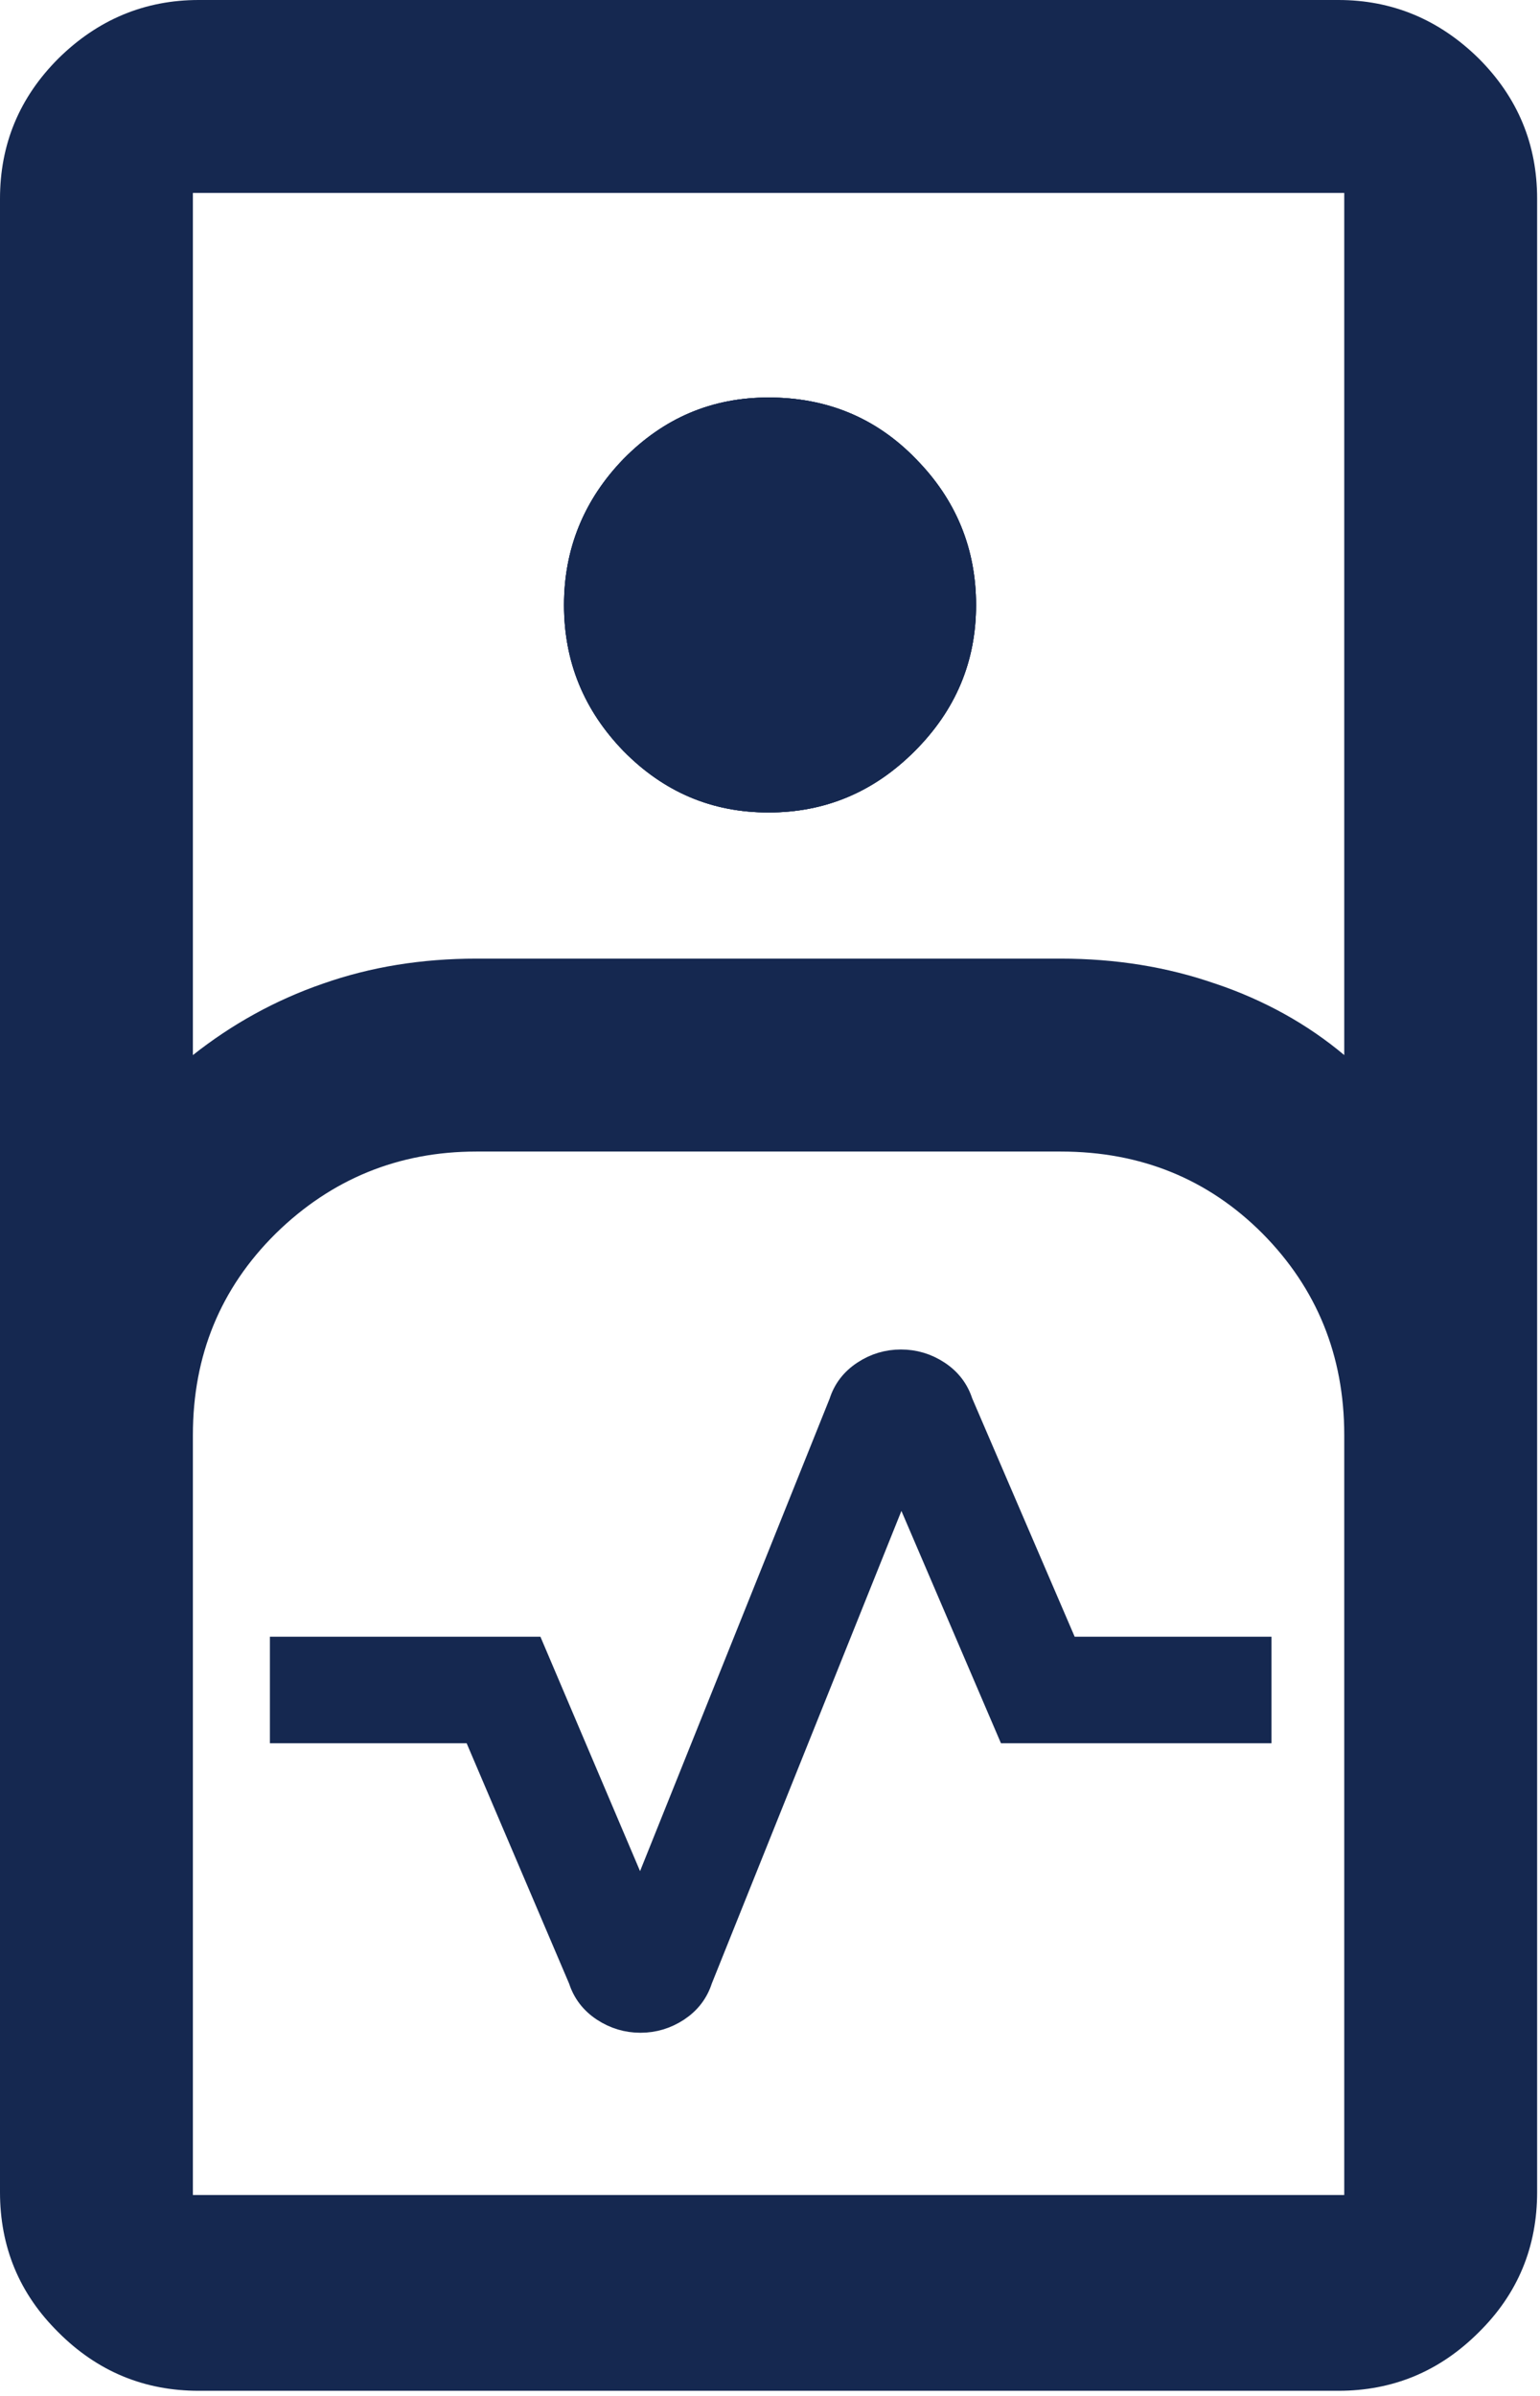 <svg width="36" height="56" viewBox="0 0 36 56" fill="none" xmlns="http://www.w3.org/2000/svg">
<path d="M21.051 11.073L21.051 11.073L21.053 11.076C21.905 11.939 22.317 12.961 22.317 14.14C22.317 15.33 21.893 16.337 21.027 17.203L21.027 17.203C20.164 18.068 19.155 18.49 17.965 18.49C16.779 18.49 15.787 18.07 14.935 17.207C14.097 16.342 13.684 15.334 13.684 14.14C13.684 12.961 14.098 11.938 14.935 11.074C15.787 10.211 16.779 9.791 17.965 9.791C19.202 9.791 20.219 10.216 21.051 11.073Z" fill="#152850" stroke="#152850"/>
<path d="M31.424 51.803H31.924V51.303V33.542C31.924 31.555 31.232 29.855 29.866 28.477L29.864 28.475C28.498 27.107 26.796 26.415 24.797 26.415H11.134C9.186 26.415 7.49 27.109 6.099 28.471L6.097 28.473C4.702 29.852 4.009 31.554 4.009 33.542V51.303V51.803H4.509H31.424ZM1.719 54.161L1.717 54.158C0.899 53.352 0.5 52.387 0.5 51.235V4.645C0.5 3.508 0.897 2.542 1.718 1.721C2.543 0.908 3.511 0.5 4.645 0.5H31.288C32.419 0.5 33.388 0.908 34.215 1.721C35.036 2.543 35.433 3.508 35.433 4.645V51.235C35.433 52.387 35.034 53.352 34.216 54.158L34.214 54.16C33.39 54.983 32.423 55.38 31.288 55.38H4.645C3.507 55.38 2.541 54.983 1.719 54.161ZM31.102 25.043L31.924 25.735V24.661V4.509V4.009H31.424H4.509H4.009V4.509V24.661V25.694L4.819 25.053C5.691 24.363 6.654 23.83 7.705 23.466L7.709 23.465C8.769 23.09 9.915 22.906 11.134 22.906H24.797C26.018 22.906 27.178 23.09 28.252 23.466L28.252 23.466L28.258 23.467C29.337 23.831 30.293 24.363 31.102 25.043Z" fill="#152850" stroke="#152850"/>
<path d="M21.051 11.073L21.051 11.073L21.053 11.076C21.905 11.939 22.317 12.961 22.317 14.14C22.317 15.33 21.895 16.337 21.029 17.203C20.164 18.068 19.155 18.49 17.967 18.49C16.779 18.49 15.787 18.07 14.935 17.207C14.097 16.342 13.685 15.334 13.685 14.14C13.685 12.961 14.098 11.938 14.935 11.074C15.787 10.211 16.779 9.791 17.967 9.791C19.202 9.791 20.219 10.216 21.051 11.073Z" fill="#152850" stroke="#152850"/>
<path d="M21.051 11.073L21.051 11.073L21.053 11.076C21.905 11.939 22.317 12.961 22.317 14.14C22.317 15.33 21.895 16.337 21.029 17.203C20.164 18.068 19.155 18.49 17.967 18.49C16.779 18.49 15.787 18.07 14.935 17.207C14.097 16.342 13.685 15.334 13.685 14.14C13.685 12.961 14.098 11.938 14.935 11.074C15.787 10.211 16.779 9.791 17.967 9.791C19.202 9.791 20.219 10.216 21.051 11.073Z" fill="#152850" stroke="#152850"/>
<path d="M14.121 46.09L14.113 46.066L14.104 46.043L11.607 40.189L11.477 39.885H11.147H7.17V39.116H12.064L14.511 44.874L14.985 45.988L15.436 44.864L20.198 32.997L20.206 32.978L20.212 32.958C20.261 32.799 20.356 32.671 20.516 32.566L20.517 32.565C20.686 32.454 20.865 32.402 21.061 32.402C21.258 32.402 21.436 32.454 21.607 32.566L21.881 32.148L21.607 32.566C21.765 32.67 21.86 32.798 21.912 32.961L21.919 32.985L21.929 33.009L24.426 38.813L24.556 39.116H24.885H28.862V39.885H23.967L21.52 34.177L21.045 33.069L20.596 34.188L15.836 46.053L15.828 46.071L15.822 46.09C15.771 46.253 15.675 46.382 15.518 46.486C15.346 46.598 15.168 46.651 14.972 46.651C14.775 46.651 14.597 46.598 14.426 46.486C14.268 46.382 14.172 46.253 14.121 46.09Z" fill="#152850" stroke="#152850"/>
<path d="M14.972 47.151C14.676 47.151 14.403 47.069 14.151 46.904C13.901 46.739 13.731 46.518 13.643 46.239L11.147 40.385H6.67V38.616H12.395L14.972 44.678L19.734 32.811C19.82 32.534 19.99 32.313 20.242 32.148C20.492 31.983 20.767 31.902 21.061 31.902C21.356 31.902 21.629 31.983 21.881 32.148C22.133 32.313 22.301 32.534 22.389 32.811C22.389 32.811 23.105 34.476 23.729 35.928C24.353 37.379 24.885 38.616 24.885 38.616H29.362V40.385H23.637L21.061 34.374L16.3 46.239C16.212 46.518 16.042 46.739 15.792 46.904C15.54 47.069 15.267 47.151 14.972 47.151Z" stroke="#152850" stroke-width="0.721"/>
</svg>
